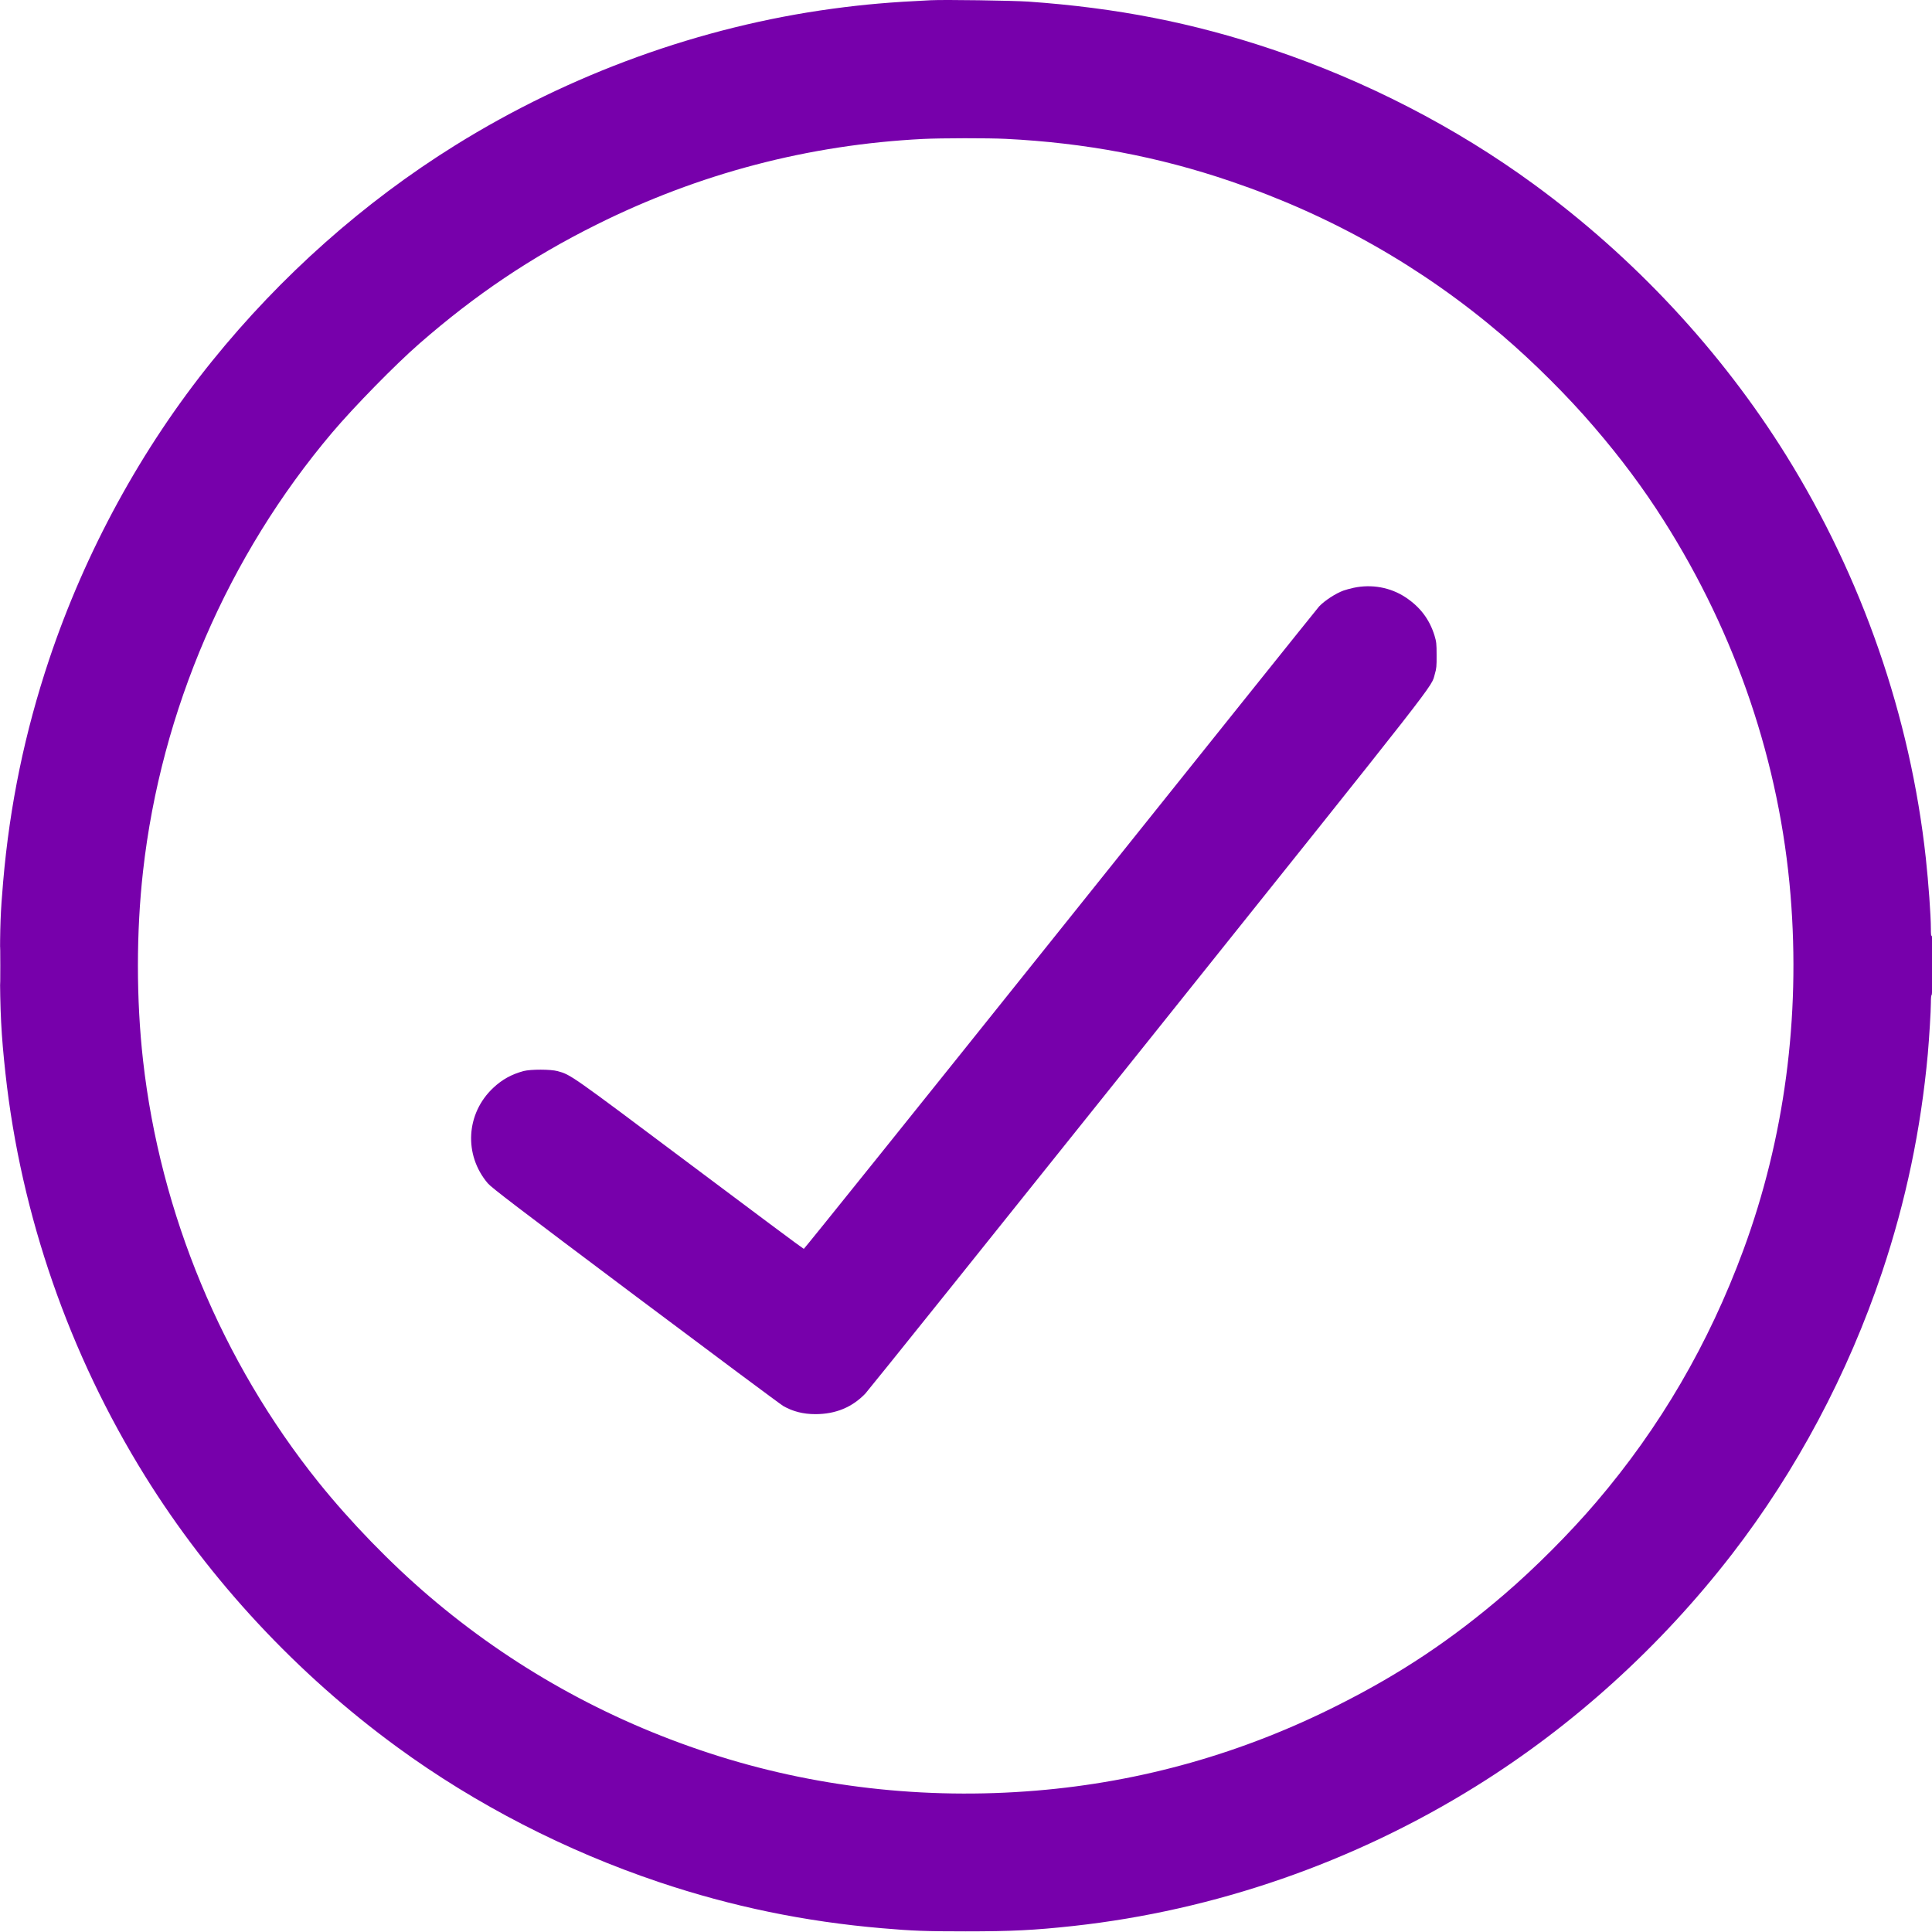 <svg width="24" height="24" viewBox="0 0 24 24" fill="none" xmlns="http://www.w3.org/2000/svg">
<g clip-path="url(#clip0_1469_6677)">
<path fill-rule="evenodd" clip-rule="evenodd" d="M11.559 0.003C11.059 0.027 10.745 0.054 10.344 0.108C8.704 0.33 7.081 0.917 5.655 1.805C4.523 2.509 3.49 3.426 2.635 4.485C1.757 5.572 1.06 6.85 0.61 8.194C0.308 9.098 0.121 10 0.039 10.955C0.006 11.338 0 11.495 0 11.997C0 12.568 0.015 12.851 0.068 13.336C0.261 15.097 0.859 16.82 1.803 18.338C2.609 19.634 3.691 20.796 4.939 21.707C5.908 22.415 7.029 22.992 8.189 23.381C9.091 23.684 9.997 23.871 10.954 23.953C11.335 23.986 11.493 23.992 11.995 23.992C12.567 23.992 12.85 23.978 13.335 23.925C15.095 23.732 16.818 23.134 18.336 22.189C19.542 21.439 20.63 20.452 21.515 19.307C22.315 18.271 22.955 17.069 23.38 15.803C23.675 14.922 23.862 14.031 23.948 13.092C23.965 12.897 23.986 12.561 23.986 12.46C23.986 12.401 23.99 12.362 23.995 12.362C24.002 12.362 24.005 12.23 24.005 11.985C24.005 11.738 24.002 11.613 23.995 11.623C23.989 11.632 23.986 11.605 23.986 11.536C23.986 11.371 23.956 10.964 23.923 10.658C23.731 8.9 23.132 7.174 22.188 5.656C21.382 4.361 20.299 3.198 19.051 2.287C18.083 1.579 16.962 1.002 15.802 0.613C14.816 0.282 13.871 0.097 12.774 0.02C12.582 0.007 11.73 -0.006 11.559 0.003ZM11.467 1.726C10.043 1.798 8.684 2.155 7.407 2.792C6.598 3.195 5.905 3.661 5.208 4.27C4.909 4.531 4.4 5.051 4.127 5.373C2.831 6.905 2.001 8.827 1.777 10.821C1.692 11.576 1.692 12.418 1.777 13.173C1.991 15.075 2.757 16.917 3.954 18.41C4.352 18.905 4.849 19.418 5.333 19.831C6.351 20.7 7.523 21.357 8.808 21.777C10.097 22.2 11.484 22.359 12.869 22.244C14.181 22.136 15.44 21.779 16.627 21.179C17.4 20.79 18.031 20.369 18.688 19.805C19.068 19.479 19.5 19.046 19.83 18.659C20.622 17.731 21.227 16.694 21.658 15.525C22.167 14.143 22.367 12.639 22.243 11.123C22.109 9.481 21.567 7.881 20.666 6.463C20.415 6.067 20.134 5.69 19.804 5.306C19.476 4.922 19.047 4.495 18.658 4.163C17.667 3.317 16.538 2.676 15.288 2.252C14.387 1.945 13.479 1.774 12.496 1.725C12.274 1.714 11.691 1.715 11.467 1.726ZM16.815 7.302C16.77 7.312 16.714 7.327 16.69 7.336C16.593 7.371 16.456 7.46 16.386 7.534C16.369 7.552 14.925 9.355 13.176 11.541C11.427 13.727 9.991 15.515 9.985 15.514C9.979 15.514 9.342 15.04 8.571 14.461C7.081 13.344 7.091 13.351 6.927 13.306C6.84 13.282 6.594 13.282 6.504 13.305C6.354 13.346 6.239 13.409 6.128 13.513C5.788 13.831 5.759 14.346 6.06 14.7C6.105 14.753 6.414 14.989 7.895 16.1C8.875 16.835 9.701 17.45 9.73 17.466C9.849 17.534 9.978 17.567 10.129 17.567C10.38 17.567 10.586 17.482 10.75 17.311C10.785 17.274 12.367 15.302 14.264 12.93C17.962 8.307 17.774 8.547 17.824 8.373C17.844 8.306 17.847 8.276 17.846 8.138C17.846 7.994 17.843 7.972 17.82 7.895C17.757 7.692 17.64 7.538 17.457 7.418C17.271 7.296 17.038 7.254 16.815 7.302ZM0 11.997C0 12.206 0.001 12.291 0.003 12.187C0.004 12.082 0.004 11.912 0.003 11.807C0.001 11.703 0 11.789 0 11.997Z" fill="#7700AB"/>
</g>
<defs>
<clipPath id="clip0_1469_6677">
<rect width="24" height="24" fill="white"/>
</clipPath>
</defs>
</svg>
